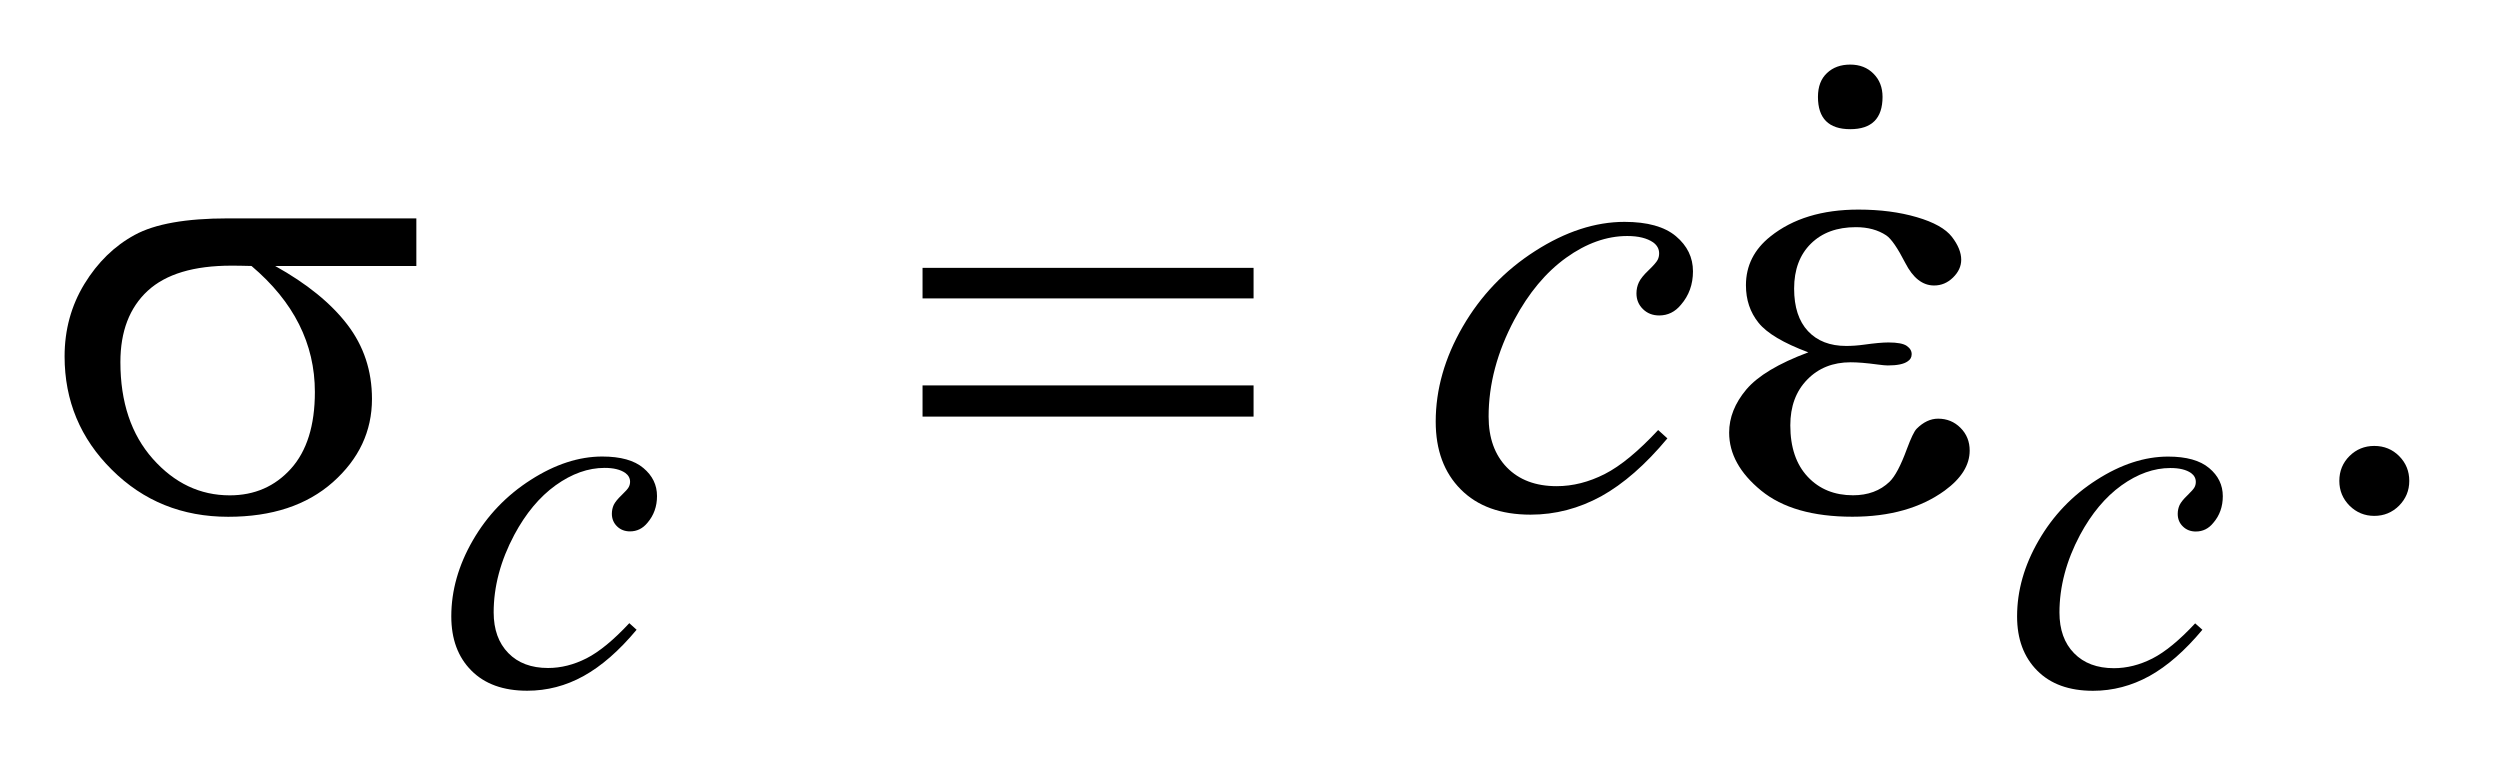 <?xml version="1.0" encoding="UTF-8"?>
<!DOCTYPE svg PUBLIC '-//W3C//DTD SVG 1.0//EN'
          'http://www.w3.org/TR/2001/REC-SVG-20010904/DTD/svg10.dtd'>
<svg stroke-dasharray="none" shape-rendering="auto" xmlns="http://www.w3.org/2000/svg" font-family="'Dialog'" text-rendering="auto" width="61" fill-opacity="1" color-interpolation="auto" color-rendering="auto" preserveAspectRatio="xMidYMid meet" font-size="12px" viewBox="0 0 61 19" fill="black" xmlns:xlink="http://www.w3.org/1999/xlink" stroke="black" image-rendering="auto" stroke-miterlimit="10" stroke-linecap="square" stroke-linejoin="miter" font-style="normal" stroke-width="1" height="19" stroke-dashoffset="0" font-weight="normal" stroke-opacity="1"
><!--Generated by the Batik Graphics2D SVG Generator--><defs id="genericDefs"
  /><g
  ><defs id="defs1"
    ><clipPath clipPathUnits="userSpaceOnUse" id="clipPath1"
      ><path d="M-1 -1 L37.301 -1 L37.301 10.694 L-1 10.694 L-1 -1 Z"
      /></clipPath
      ><clipPath clipPathUnits="userSpaceOnUse" id="clipPath2"
      ><path d="M-0 -0 L-0 9.694 L36.301 9.694 L36.301 -0 Z"
      /></clipPath
    ></defs
    ><g transform="scale(1.576,1.576) translate(1,1)"
    ><path d="M35.759 5.904 C35.912 5.904 36.041 5.957 36.145 6.062 C36.249 6.167 36.301 6.295 36.301 6.445 C36.301 6.595 36.248 6.722 36.143 6.829 C36.037 6.934 35.91 6.987 35.759 6.987 C35.61 6.987 35.482 6.934 35.376 6.829 C35.271 6.723 35.218 6.596 35.218 6.445 C35.218 6.293 35.271 6.164 35.376 6.06 C35.481 5.956 35.609 5.904 35.759 5.904 Z" stroke="none" clip-path="url(#clipPath2)"
    /></g
    ><g transform="matrix(1.576,0,0,1.576,1.576,1.576)"
    ><path d="M8.856 8.75 C8.585 9.075 8.312 9.313 8.036 9.466 C7.76 9.619 7.469 9.694 7.162 9.694 C6.792 9.694 6.504 9.59 6.297 9.381 C6.09 9.173 5.987 8.894 5.987 8.542 C5.987 8.144 6.098 7.752 6.32 7.367 C6.543 6.981 6.842 6.669 7.218 6.429 C7.594 6.188 7.963 6.068 8.324 6.068 C8.608 6.068 8.82 6.127 8.961 6.246 C9.102 6.364 9.172 6.508 9.172 6.68 C9.172 6.842 9.122 6.98 9.024 7.094 C8.951 7.183 8.861 7.227 8.754 7.227 C8.673 7.227 8.606 7.201 8.553 7.149 C8.5 7.097 8.473 7.032 8.473 6.954 C8.473 6.905 8.483 6.859 8.502 6.817 C8.522 6.776 8.562 6.725 8.623 6.667 C8.684 6.609 8.722 6.566 8.735 6.54 C8.748 6.515 8.755 6.487 8.755 6.459 C8.755 6.404 8.73 6.358 8.681 6.322 C8.604 6.269 8.498 6.244 8.36 6.244 C8.105 6.244 7.853 6.334 7.603 6.513 C7.353 6.693 7.14 6.949 6.963 7.279 C6.75 7.679 6.643 8.081 6.643 8.481 C6.643 8.747 6.719 8.957 6.87 9.111 C7.02 9.265 7.225 9.342 7.485 9.342 C7.686 9.342 7.884 9.292 8.081 9.192 C8.277 9.092 8.498 8.911 8.743 8.648 L8.856 8.75 Z" stroke="none" clip-path="url(#clipPath2)"
    /></g
    ><g transform="matrix(1.576,0,0,1.576,1.576,1.576)"
    ><path d="M33.098 8.75 C32.827 9.075 32.554 9.313 32.279 9.466 C32.003 9.618 31.712 9.695 31.404 9.695 C31.035 9.695 30.747 9.591 30.54 9.382 C30.333 9.173 30.229 8.895 30.229 8.543 C30.229 8.145 30.34 7.753 30.563 7.368 C30.786 6.982 31.084 6.67 31.46 6.43 C31.836 6.189 32.205 6.069 32.567 6.069 C32.85 6.069 33.062 6.128 33.203 6.247 C33.344 6.365 33.414 6.51 33.414 6.682 C33.414 6.844 33.365 6.982 33.266 7.096 C33.194 7.185 33.104 7.229 32.996 7.229 C32.916 7.229 32.849 7.203 32.796 7.151 C32.742 7.099 32.716 7.034 32.716 6.956 C32.716 6.907 32.726 6.861 32.745 6.819 C32.765 6.778 32.805 6.727 32.866 6.669 C32.927 6.61 32.964 6.568 32.977 6.542 C32.99 6.517 32.996 6.489 32.996 6.461 C32.996 6.406 32.972 6.36 32.923 6.324 C32.847 6.271 32.74 6.246 32.603 6.246 C32.347 6.246 32.095 6.336 31.845 6.515 C31.595 6.695 31.382 6.951 31.204 7.281 C30.991 7.681 30.885 8.083 30.885 8.483 C30.885 8.749 30.96 8.959 31.111 9.113 C31.262 9.268 31.468 9.345 31.728 9.345 C31.928 9.345 32.127 9.295 32.324 9.195 C32.52 9.095 32.741 8.914 32.986 8.651 L33.098 8.75 Z" stroke="none" clip-path="url(#clipPath2)"
    /></g
    ><g transform="matrix(1.576,0,0,1.576,1.576,1.576)"
    ><path d="M24.815 5.787 C24.477 6.193 24.135 6.492 23.791 6.683 C23.445 6.872 23.081 6.968 22.697 6.968 C22.235 6.968 21.875 6.838 21.616 6.577 C21.357 6.317 21.228 5.968 21.228 5.528 C21.228 5.03 21.367 4.541 21.645 4.06 C21.923 3.579 22.297 3.187 22.768 2.886 C23.238 2.585 23.699 2.435 24.151 2.435 C24.505 2.435 24.771 2.509 24.947 2.657 C25.123 2.805 25.211 2.986 25.211 3.201 C25.211 3.403 25.149 3.575 25.025 3.718 C24.934 3.829 24.822 3.884 24.688 3.884 C24.587 3.884 24.503 3.851 24.437 3.786 C24.37 3.721 24.336 3.64 24.336 3.542 C24.336 3.48 24.349 3.423 24.373 3.372 C24.397 3.32 24.447 3.257 24.524 3.184 C24.6 3.111 24.646 3.058 24.663 3.025 C24.68 2.993 24.687 2.959 24.687 2.922 C24.687 2.854 24.656 2.797 24.594 2.752 C24.499 2.687 24.366 2.654 24.194 2.654 C23.876 2.654 23.56 2.766 23.248 2.99 C22.935 3.215 22.669 3.533 22.447 3.947 C22.18 4.448 22.047 4.949 22.047 5.449 C22.047 5.781 22.142 6.044 22.33 6.237 C22.518 6.43 22.776 6.527 23.101 6.527 C23.351 6.527 23.599 6.464 23.845 6.339 C24.091 6.214 24.366 5.986 24.672 5.658 L24.815 5.787 Z" stroke="none" clip-path="url(#clipPath2)"
    /></g
    ><g transform="matrix(1.576,0,0,1.576,1.576,1.576)"
    ><path d="M5.446 3.118 L3.26 3.118 C3.751 3.391 4.124 3.694 4.378 4.026 C4.632 4.358 4.759 4.741 4.759 5.177 C4.759 5.677 4.557 6.107 4.154 6.465 C3.75 6.823 3.209 7.001 2.533 7.001 C1.821 7.001 1.22 6.759 0.732 6.273 C0.244 5.79 0 5.204 0 4.518 C0 4.105 0.103 3.731 0.307 3.396 C0.512 3.061 0.771 2.808 1.086 2.637 C1.399 2.466 1.88 2.381 2.528 2.381 L5.446 2.381 L5.446 3.118 ZM2.894 3.118 C2.757 3.114 2.653 3.113 2.582 3.113 C1.999 3.113 1.568 3.243 1.286 3.503 C1.005 3.763 0.864 4.131 0.864 4.606 C0.864 5.227 1.031 5.726 1.366 6.104 C1.701 6.481 2.098 6.669 2.557 6.669 C2.941 6.669 3.257 6.531 3.504 6.257 C3.751 5.983 3.875 5.586 3.875 5.069 C3.875 4.321 3.548 3.671 2.894 3.118 Z" stroke="none" clip-path="url(#clipPath2)"
    /></g
    ><g transform="matrix(1.576,0,0,1.576,1.576,1.576)"
    ><path d="M13.283 3.147 L18.408 3.147 L18.408 3.62 L13.283 3.62 L13.283 3.147 ZM13.283 4.967 L18.408 4.967 L18.408 5.45 L13.283 5.45 L13.283 4.967 Z" stroke="none" clip-path="url(#clipPath2)"
    /></g
    ><g transform="matrix(1.576,0,0,1.576,1.576,1.576)"
    ><path d="M26.997 4.455 C26.613 4.312 26.356 4.159 26.226 3.997 C26.095 3.834 26.031 3.641 26.031 3.416 C26.031 3.113 26.158 2.861 26.411 2.66 C26.757 2.384 27.21 2.245 27.773 2.245 C28.108 2.245 28.409 2.284 28.675 2.362 C28.943 2.44 29.123 2.542 29.22 2.667 C29.316 2.792 29.364 2.91 29.364 3.021 C29.364 3.122 29.322 3.214 29.237 3.297 C29.152 3.38 29.055 3.42 28.944 3.42 C28.765 3.42 28.617 3.303 28.498 3.071 C28.379 2.839 28.281 2.696 28.203 2.644 C28.076 2.56 27.92 2.517 27.734 2.517 C27.441 2.517 27.209 2.602 27.036 2.773 C26.864 2.943 26.777 3.175 26.777 3.468 C26.777 3.755 26.849 3.974 26.992 4.127 C27.136 4.28 27.332 4.356 27.583 4.356 C27.668 4.356 27.76 4.35 27.861 4.336 C28.02 4.314 28.145 4.302 28.237 4.302 C28.377 4.302 28.471 4.32 28.522 4.356 C28.573 4.392 28.597 4.434 28.597 4.483 C28.597 4.532 28.576 4.569 28.534 4.595 C28.475 4.637 28.374 4.658 28.227 4.658 C28.194 4.658 28.14 4.653 28.066 4.643 C27.896 4.62 27.758 4.609 27.651 4.609 C27.378 4.609 27.154 4.698 26.98 4.877 C26.805 5.056 26.718 5.292 26.718 5.585 C26.718 5.927 26.809 6.192 26.989 6.383 C27.169 6.574 27.403 6.668 27.689 6.668 C27.919 6.668 28.109 6.599 28.255 6.458 C28.339 6.377 28.429 6.208 28.523 5.951 C28.586 5.782 28.635 5.678 28.674 5.638 C28.778 5.534 28.889 5.482 29.006 5.482 C29.143 5.482 29.258 5.529 29.353 5.624 C29.448 5.719 29.495 5.836 29.495 5.976 C29.495 6.201 29.366 6.407 29.109 6.595 C28.735 6.866 28.258 7 27.679 7 C27.067 7 26.596 6.865 26.266 6.595 C25.936 6.325 25.771 6.026 25.771 5.698 C25.771 5.464 25.86 5.241 26.037 5.03 C26.216 4.819 26.535 4.627 26.997 4.455 Z" stroke="none" clip-path="url(#clipPath2)"
    /></g
    ><g transform="matrix(1.576,0,0,1.576,1.576,1.576)"
    ><path d="M28.146 0.5 C28.146 0.833 27.979 1 27.646 1 C27.313 1 27.146 0.834 27.146 0.5 C27.146 0.34 27.193 0.217 27.287 0.13 C27.379 0.043 27.499 0 27.646 0 C27.793 0 27.913 0.047 28.005 0.14 C28.099 0.233 28.146 0.353 28.146 0.5 Z" stroke="none" clip-path="url(#clipPath2)"
    /></g
  ></g
></svg
>
